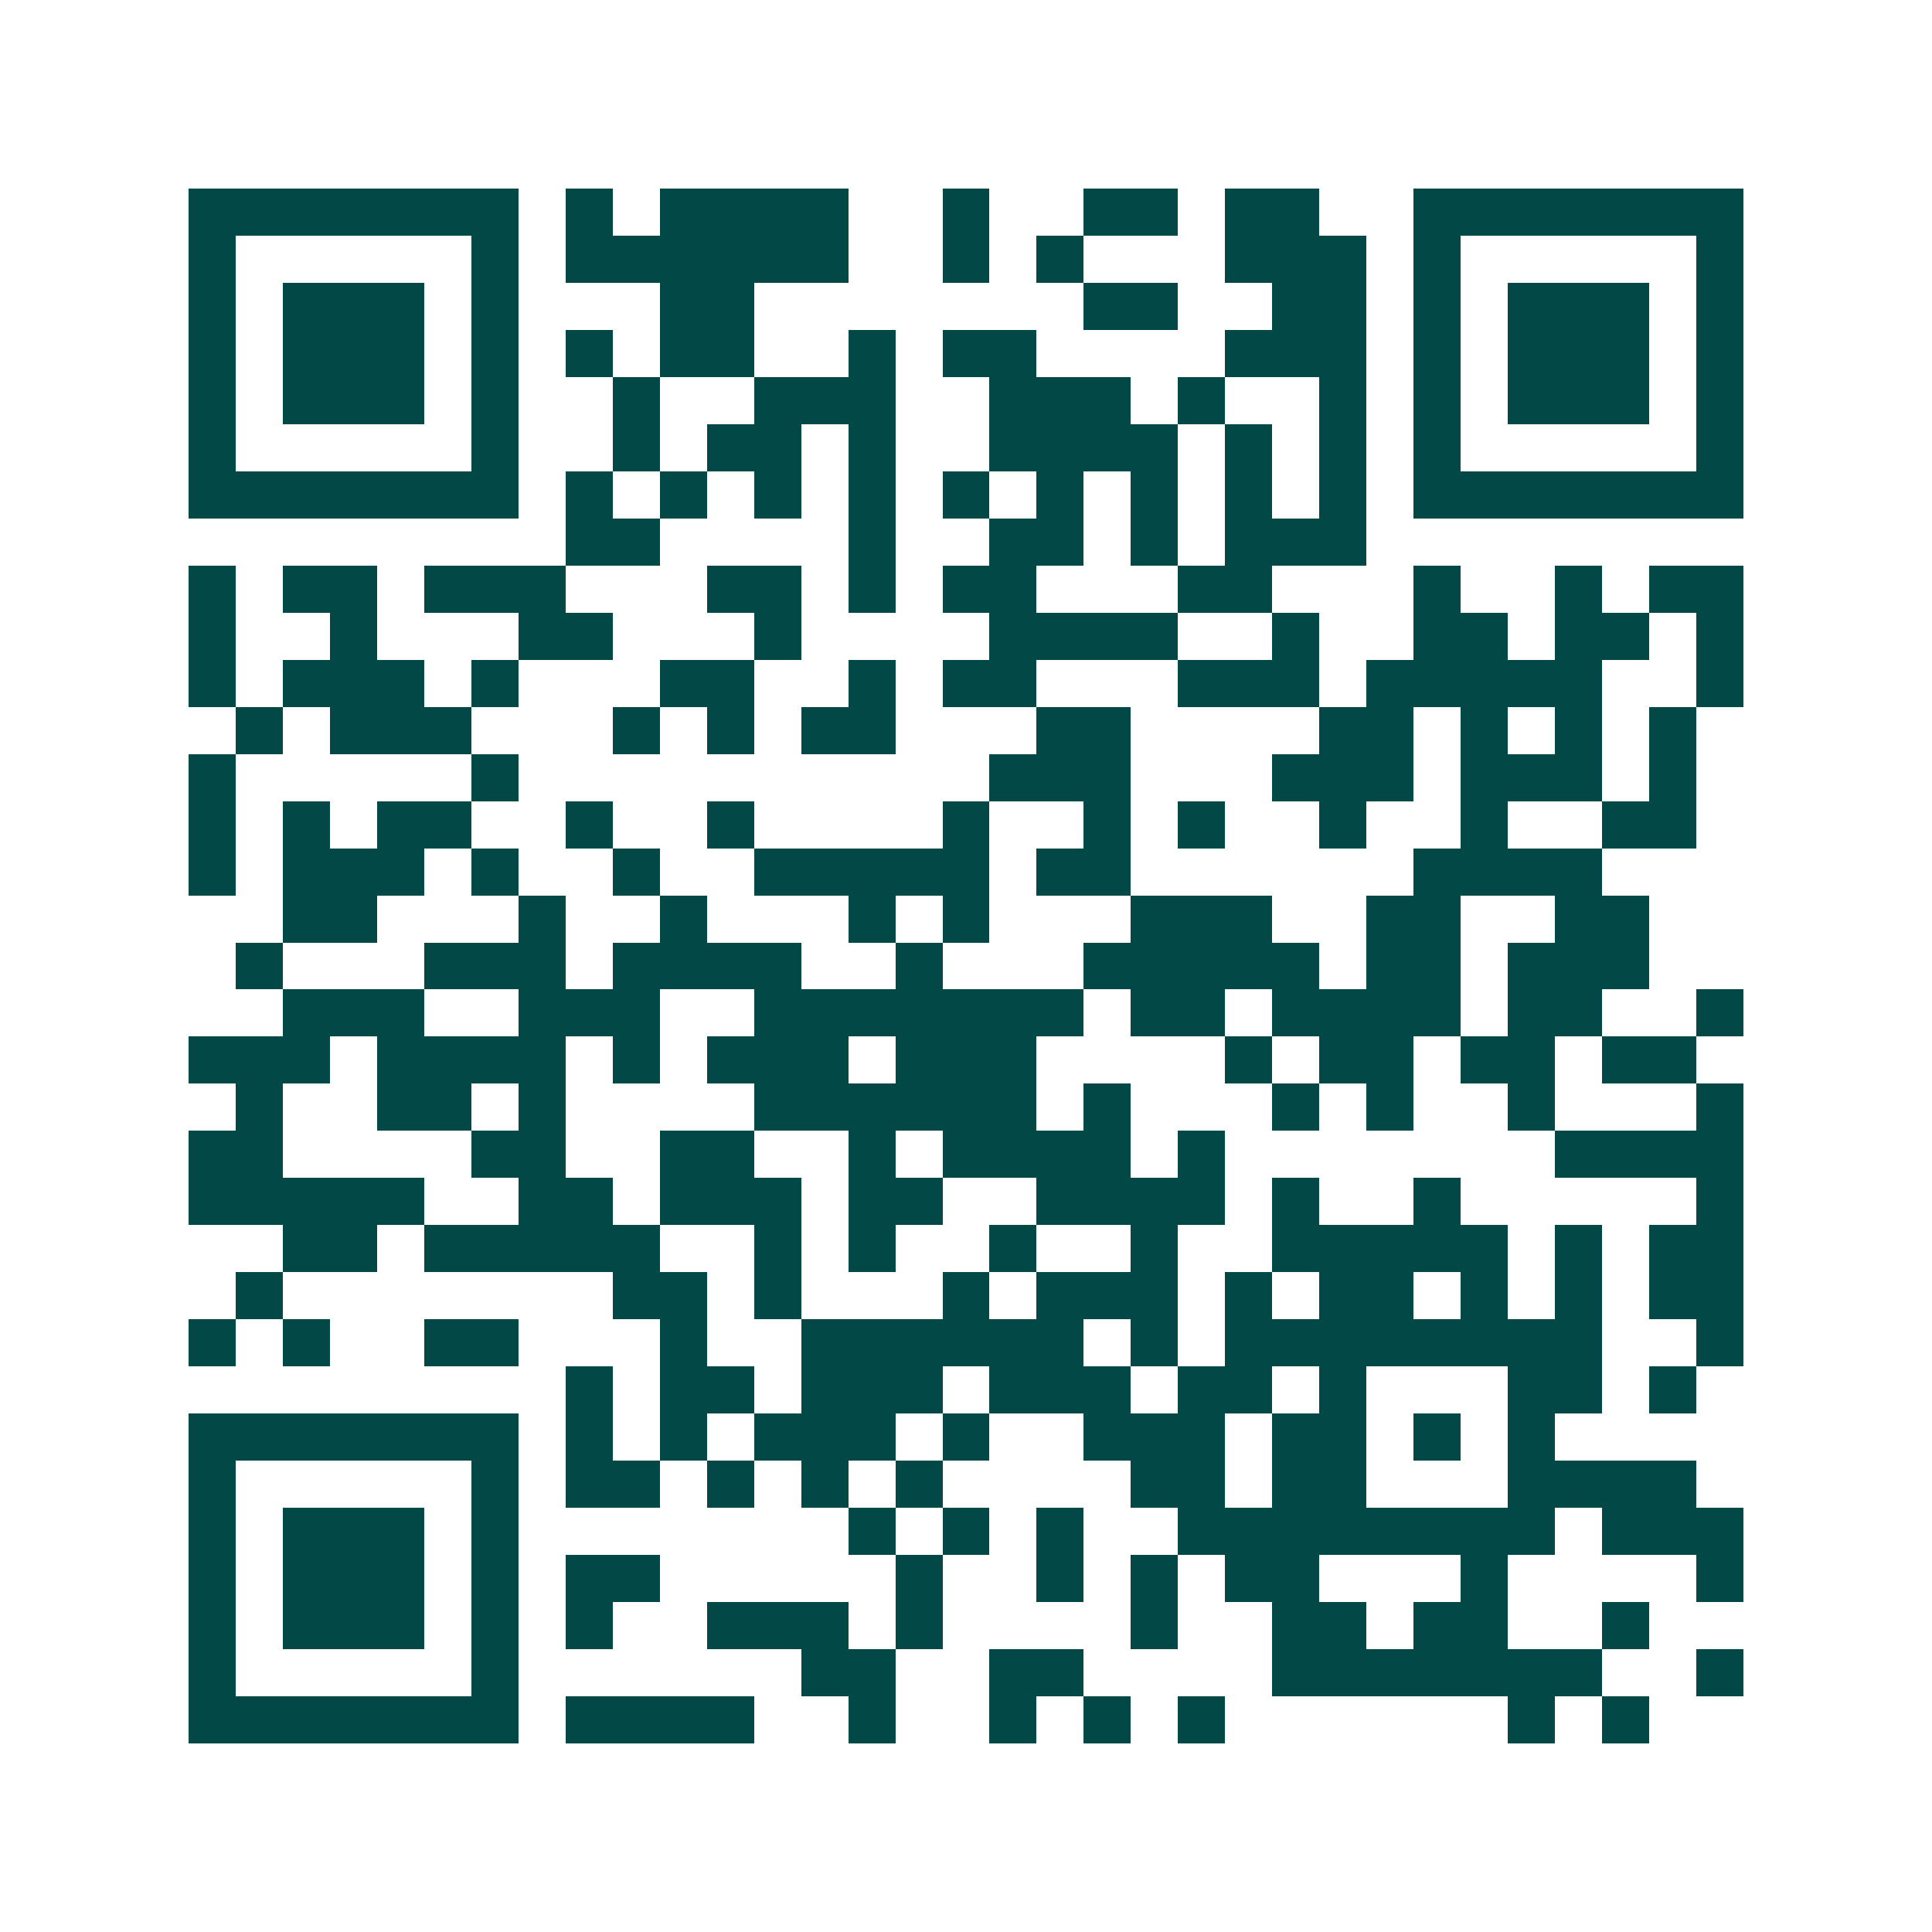 <svg xmlns="http://www.w3.org/2000/svg" width="200" height="200" viewBox="0 0 41 41" shape-rendering="crispEdges"><path fill="#ffffff" d="M0 0h41v41H0z"/><path stroke="#014847" d="M4 4.5h7m1 0h1m1 0h4m2 0h1m2 0h2m1 0h2m2 0h7M4 5.5h1m5 0h1m1 0h6m2 0h1m1 0h1m3 0h3m1 0h1m5 0h1M4 6.5h1m1 0h3m1 0h1m3 0h2m7 0h2m2 0h2m1 0h1m1 0h3m1 0h1M4 7.5h1m1 0h3m1 0h1m1 0h1m1 0h2m2 0h1m1 0h2m4 0h3m1 0h1m1 0h3m1 0h1M4 8.5h1m1 0h3m1 0h1m2 0h1m2 0h3m2 0h3m1 0h1m2 0h1m1 0h1m1 0h3m1 0h1M4 9.5h1m5 0h1m2 0h1m1 0h2m1 0h1m2 0h4m1 0h1m1 0h1m1 0h1m5 0h1M4 10.5h7m1 0h1m1 0h1m1 0h1m1 0h1m1 0h1m1 0h1m1 0h1m1 0h1m1 0h1m1 0h7M12 11.5h2m4 0h1m2 0h2m1 0h1m1 0h3M4 12.5h1m1 0h2m1 0h3m3 0h2m1 0h1m1 0h2m3 0h2m3 0h1m2 0h1m1 0h2M4 13.5h1m2 0h1m3 0h2m3 0h1m4 0h4m2 0h1m2 0h2m1 0h2m1 0h1M4 14.5h1m1 0h3m1 0h1m3 0h2m2 0h1m1 0h2m3 0h3m1 0h5m2 0h1M5 15.5h1m1 0h3m3 0h1m1 0h1m1 0h2m3 0h2m4 0h2m1 0h1m1 0h1m1 0h1M4 16.5h1m5 0h1m10 0h3m3 0h3m1 0h3m1 0h1M4 17.5h1m1 0h1m1 0h2m2 0h1m2 0h1m4 0h1m2 0h1m1 0h1m2 0h1m2 0h1m2 0h2M4 18.5h1m1 0h3m1 0h1m2 0h1m2 0h5m1 0h2m6 0h4M6 19.5h2m3 0h1m2 0h1m3 0h1m1 0h1m3 0h3m2 0h2m2 0h2M5 20.5h1m3 0h3m1 0h4m2 0h1m3 0h5m1 0h2m1 0h3M6 21.5h3m2 0h3m2 0h7m1 0h2m1 0h4m1 0h2m2 0h1M4 22.5h3m1 0h4m1 0h1m1 0h3m1 0h3m4 0h1m1 0h2m1 0h2m1 0h2M5 23.5h1m2 0h2m1 0h1m4 0h6m1 0h1m3 0h1m1 0h1m2 0h1m3 0h1M4 24.5h2m4 0h2m2 0h2m2 0h1m1 0h4m1 0h1m7 0h4M4 25.5h5m2 0h2m1 0h3m1 0h2m2 0h4m1 0h1m2 0h1m5 0h1M6 26.5h2m1 0h5m2 0h1m1 0h1m2 0h1m2 0h1m2 0h5m1 0h1m1 0h2M5 27.5h1m7 0h2m1 0h1m3 0h1m1 0h3m1 0h1m1 0h2m1 0h1m1 0h1m1 0h2M4 28.5h1m1 0h1m2 0h2m3 0h1m2 0h6m1 0h1m1 0h8m2 0h1M12 29.5h1m1 0h2m1 0h3m1 0h3m1 0h2m1 0h1m3 0h2m1 0h1M4 30.5h7m1 0h1m1 0h1m1 0h3m1 0h1m2 0h3m1 0h2m1 0h1m1 0h1M4 31.5h1m5 0h1m1 0h2m1 0h1m1 0h1m1 0h1m4 0h2m1 0h2m3 0h4M4 32.5h1m1 0h3m1 0h1m7 0h1m1 0h1m1 0h1m2 0h8m1 0h3M4 33.5h1m1 0h3m1 0h1m1 0h2m5 0h1m2 0h1m1 0h1m1 0h2m3 0h1m4 0h1M4 34.5h1m1 0h3m1 0h1m1 0h1m2 0h3m1 0h1m4 0h1m2 0h2m1 0h2m2 0h1M4 35.5h1m5 0h1m6 0h2m2 0h2m4 0h7m2 0h1M4 36.5h7m1 0h4m2 0h1m2 0h1m1 0h1m1 0h1m6 0h1m1 0h1"/></svg>
